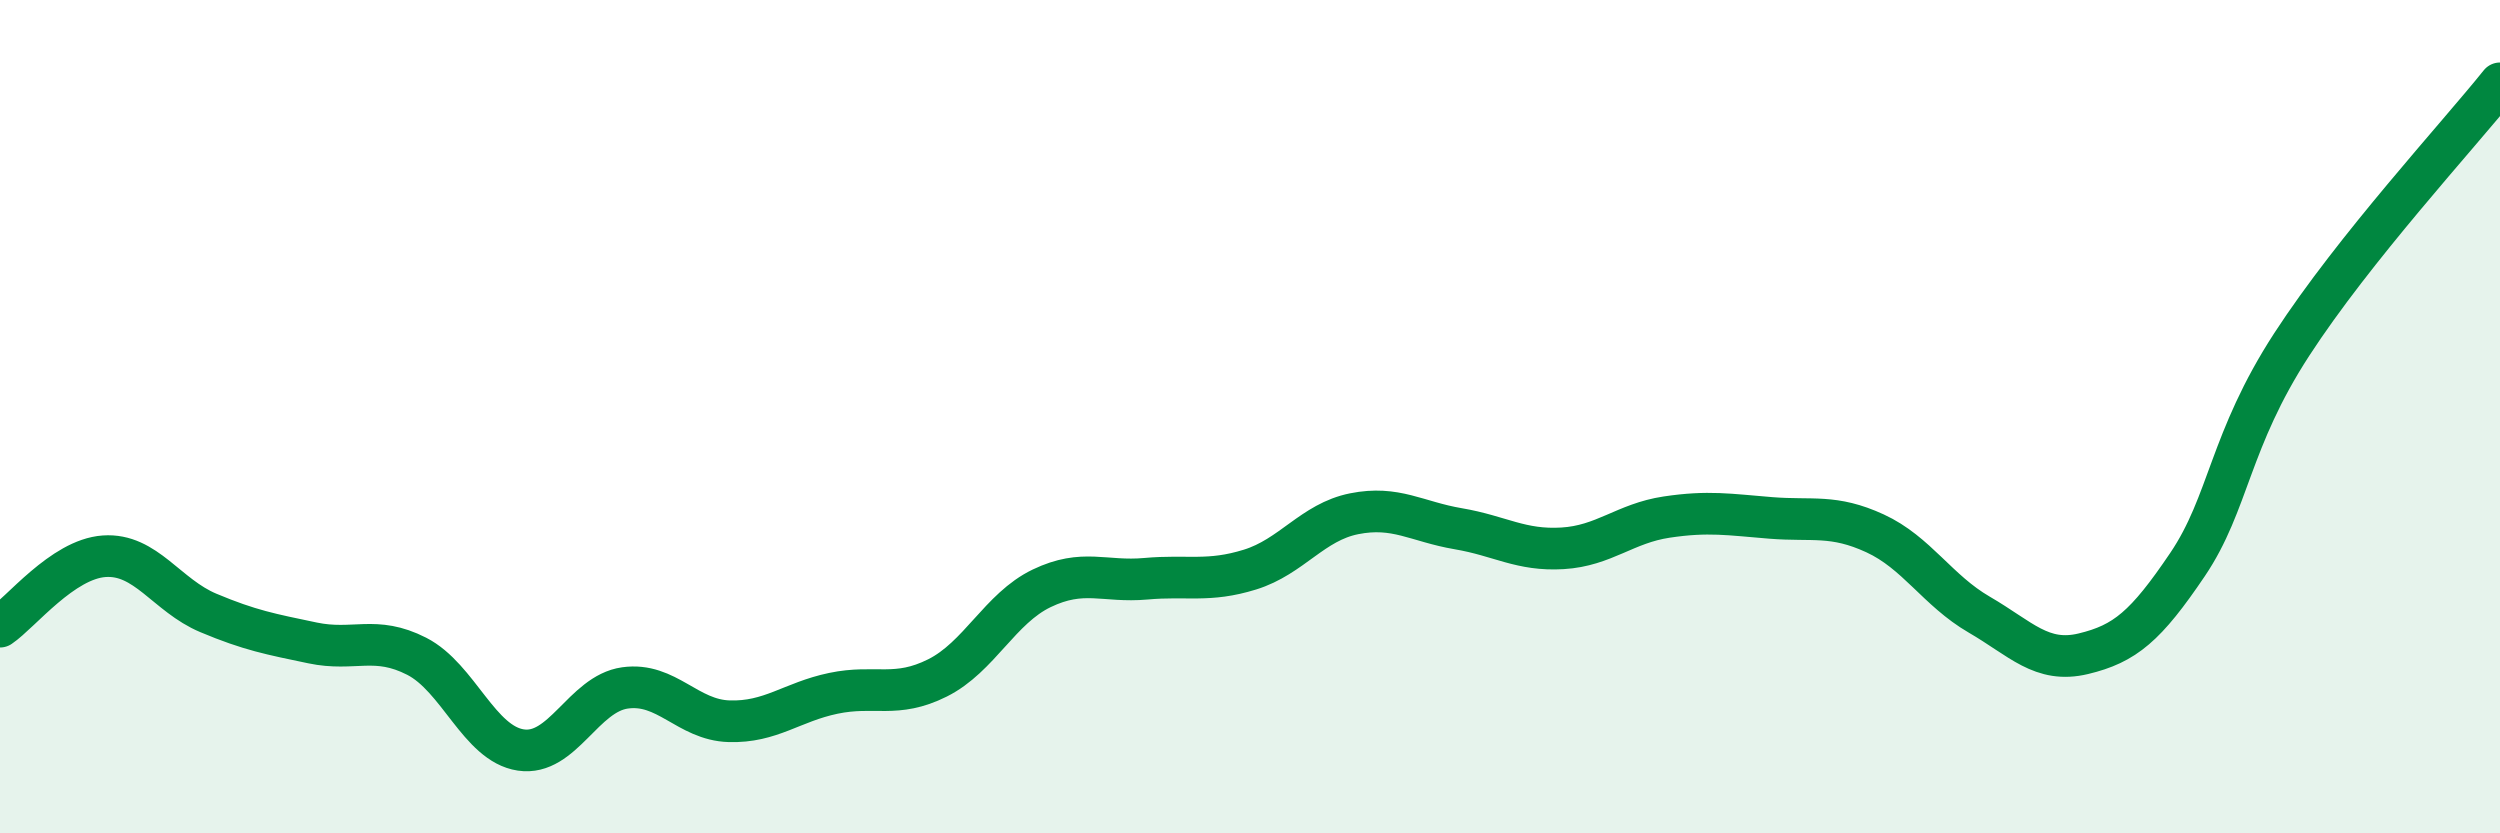 
    <svg width="60" height="20" viewBox="0 0 60 20" xmlns="http://www.w3.org/2000/svg">
      <path
        d="M 0,15.04 C 0.5,14.7 1.5,13.42 2.5,13.35 C 3.5,13.28 4,14.29 5,14.71 C 6,15.13 6.5,15.22 7.5,15.43 C 8.5,15.64 9,15.24 10,15.75 C 11,16.26 11.5,17.85 12.5,18 C 13.5,18.15 14,16.65 15,16.51 C 16,16.37 16.5,17.28 17.5,17.31 C 18.5,17.34 19,16.85 20,16.64 C 21,16.43 21.5,16.77 22.5,16.27 C 23.5,15.77 24,14.6 25,14.12 C 26,13.64 26.5,13.98 27.5,13.89 C 28.5,13.8 29,13.98 30,13.67 C 31,13.36 31.5,12.53 32.5,12.33 C 33.5,12.13 34,12.52 35,12.69 C 36,12.86 36.5,13.22 37.5,13.16 C 38.5,13.1 39,12.56 40,12.41 C 41,12.26 41.5,12.35 42.5,12.43 C 43.5,12.51 44,12.34 45,12.8 C 46,13.26 46.5,14.17 47.5,14.75 C 48.5,15.33 49,15.93 50,15.69 C 51,15.45 51.5,15.03 52.5,13.55 C 53.5,12.07 53.5,10.58 55,8.27 C 56.5,5.96 59,3.25 60,2L60 20L0 20Z"
        fill="#008740"
        opacity="0.1"
        stroke-linecap="round"
        stroke-linejoin="round"
      />
      <path
        d="M 0,15.04 C 0.5,14.7 1.5,13.42 2.5,13.35 C 3.5,13.28 4,14.29 5,14.71 C 6,15.13 6.5,15.22 7.5,15.43 C 8.5,15.64 9,15.24 10,15.75 C 11,16.26 11.5,17.85 12.5,18 C 13.5,18.15 14,16.65 15,16.51 C 16,16.37 16.5,17.28 17.5,17.31 C 18.5,17.34 19,16.85 20,16.64 C 21,16.43 21.5,16.77 22.5,16.27 C 23.5,15.77 24,14.6 25,14.12 C 26,13.64 26.5,13.98 27.5,13.89 C 28.5,13.8 29,13.98 30,13.67 C 31,13.36 31.5,12.53 32.5,12.33 C 33.5,12.13 34,12.52 35,12.69 C 36,12.86 36.5,13.22 37.5,13.16 C 38.5,13.1 39,12.56 40,12.41 C 41,12.26 41.5,12.35 42.5,12.43 C 43.5,12.51 44,12.34 45,12.8 C 46,13.26 46.5,14.17 47.5,14.75 C 48.5,15.33 49,15.93 50,15.69 C 51,15.45 51.5,15.03 52.5,13.55 C 53.5,12.07 53.5,10.58 55,8.27 C 56.5,5.96 59,3.25 60,2"
        stroke="#008740"
        stroke-width="1"
        fill="none"
        stroke-linecap="round"
        stroke-linejoin="round"
      />
    </svg>
  